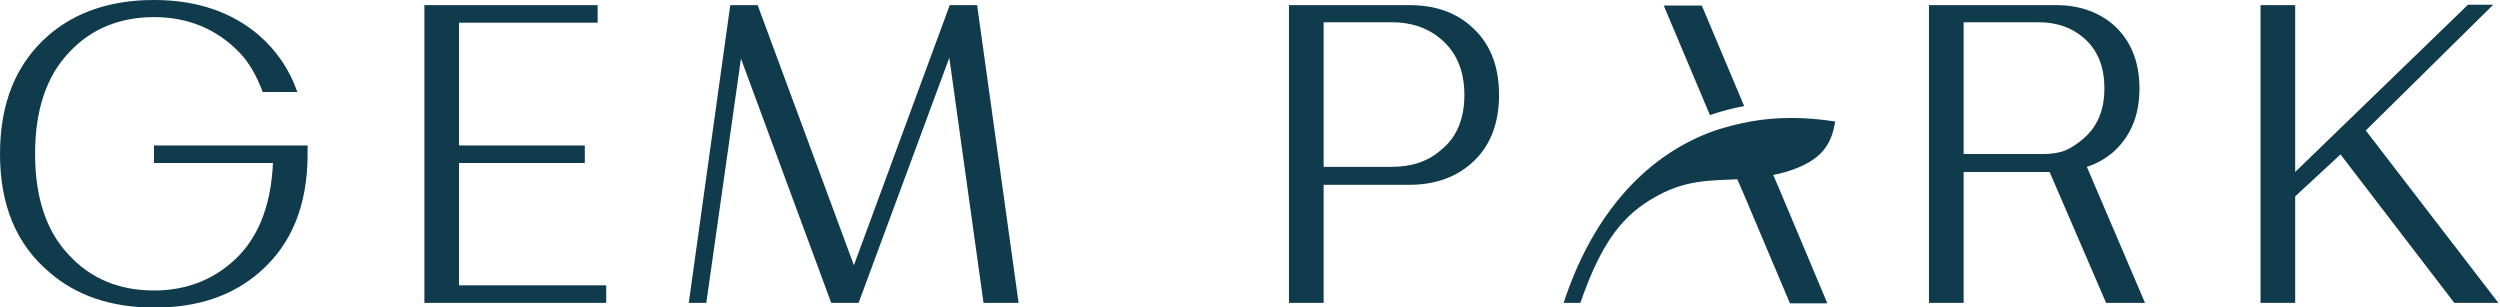 <svg width="187" height="23" viewBox="0 0 187 23" fill="none" xmlns="http://www.w3.org/2000/svg">
<path d="M11.52 10.88H23.008V11.52C23.008 15.328 21.824 18.272 19.424 20.352C17.376 22.144 14.752 23.008 11.552 23.008C8.32 23.008 5.696 22.112 3.68 20.352C1.216 18.272 0 15.328 0 11.52C0 7.68 1.216 4.736 3.648 2.624C5.664 0.896 8.288 0 11.52 0C14.72 0 17.344 0.896 19.392 2.656C20.704 3.808 21.664 5.216 22.24 6.88H19.648C19.2 5.664 18.624 4.672 17.92 3.936C16.224 2.176 14.08 1.28 11.52 1.28C8.928 1.28 6.784 2.176 5.152 3.936C3.456 5.728 2.624 8.256 2.624 11.52C2.624 14.752 3.456 17.28 5.152 19.072C6.816 20.864 8.928 21.728 11.52 21.728C14.08 21.728 16.224 20.832 17.92 19.072C19.456 17.44 20.288 15.136 20.416 12.192H11.52V10.88ZM34.336 12.192H43.744V10.88H34.336V1.696H44.704V0.384H31.744V22.656H45.344V21.344H34.336V12.192ZM71.04 0.384L63.872 19.84L56.672 0.384H54.624L51.52 22.656H52.832L55.424 4.384L62.176 22.656H64.224L71.008 4.32L73.568 22.656H76.192L73.088 0.384H71.04ZM112.128 7.104C112.128 9.312 111.424 11.04 110.016 12.256C108.832 13.28 107.296 13.824 105.408 13.824H99.008V22.656H96.416V0.384H105.408C107.296 0.384 108.832 0.896 110.016 1.952C111.424 3.168 112.128 4.864 112.128 7.104ZM109.536 7.104C109.536 5.312 108.96 3.936 107.808 2.944C106.848 2.112 105.6 1.664 104.128 1.664H99.008V12.48H104.128C105.6 12.48 106.848 12.064 107.808 11.2C108.96 10.272 109.536 8.896 109.536 7.104ZM137.28 9.088C134.976 8.736 132.864 8.736 130.944 9.088C130.048 9.248 129.216 9.472 128.384 9.728C122.72 11.68 118.944 16.576 116.96 22.656H118.208C119.456 19.104 120.768 16.736 123.008 15.232C123.52 14.88 124 14.624 124.448 14.4C126.464 13.44 128.096 13.504 129.952 13.408L130.464 14.592L133.888 22.688H136.672V22.656L133.12 14.208L132.64 13.088C132.928 13.024 133.248 12.96 133.568 12.864C136.448 12 136.992 10.656 137.28 9.088ZM130.464 7.936L127.296 0.416H124.448L127.904 8.608C128.736 8.32 129.6 8.096 130.464 7.936ZM156.096 12.48L160.448 22.656H157.536L153.312 12.864H146.88V22.656H144.288V0.384H153.792C155.488 0.384 156.896 0.864 158.048 1.824C159.36 2.976 160.032 4.576 160.032 6.624C160.032 8.64 159.36 10.24 158.048 11.392C157.44 11.904 156.8 12.256 156.096 12.48ZM157.408 6.624C157.408 4.96 156.896 3.712 155.84 2.816C154.944 2.048 153.824 1.664 152.48 1.664H146.88V11.52H152.832C153.504 11.52 154.08 11.424 154.528 11.232C154.976 11.04 155.392 10.752 155.84 10.368C156.864 9.504 157.408 8.256 157.408 6.624ZM176.96 9.76L186.496 0.352H184.608L171.68 12.864V0.384H169.088V22.656H171.68V14.688L175.072 11.552L183.584 22.656H186.88L176.96 9.76Z" fill="#0F3B4C"/>
</svg>
